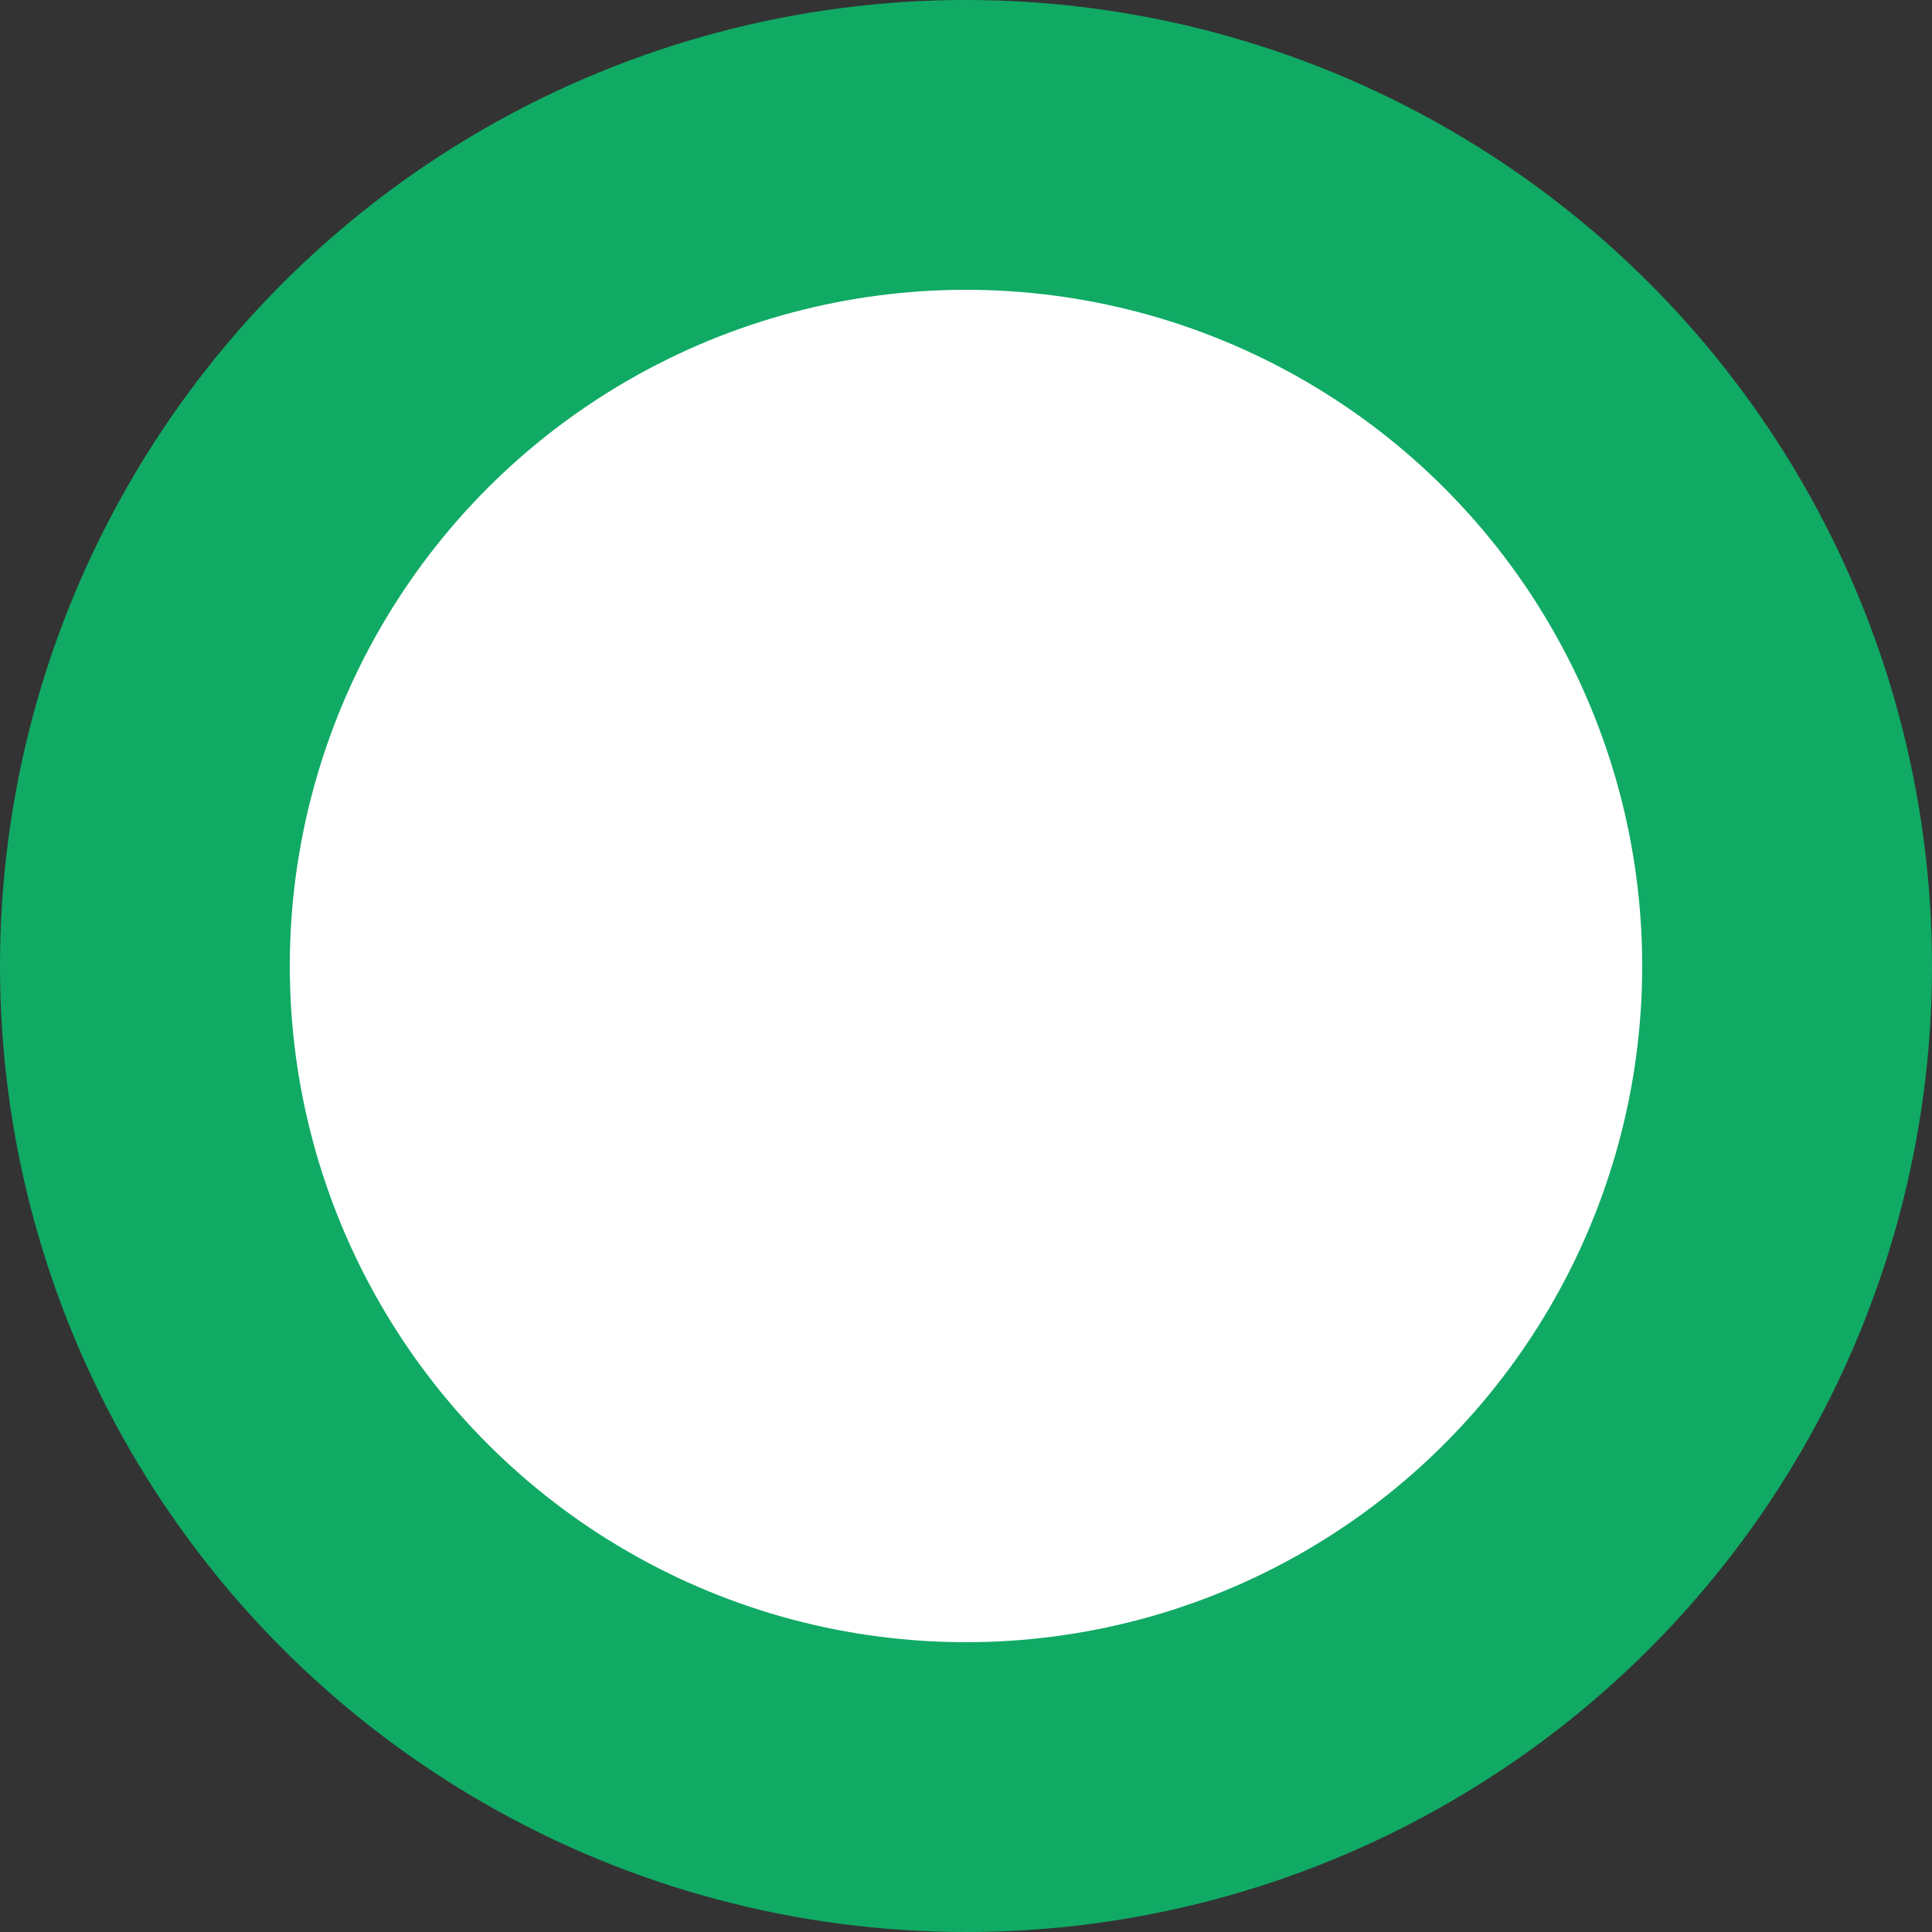 <svg width="12" height="12" viewBox="0 0 12 12" fill="none" xmlns="http://www.w3.org/2000/svg">
<rect x="0" y="0" width="12" height="12" fill="#333333" stroke="none"/>
<circle id="Ellipse 686" cx="6" cy="6" r="5.1" fill="white" stroke="#10AA65" stroke-width="1.8"/>
</svg>
